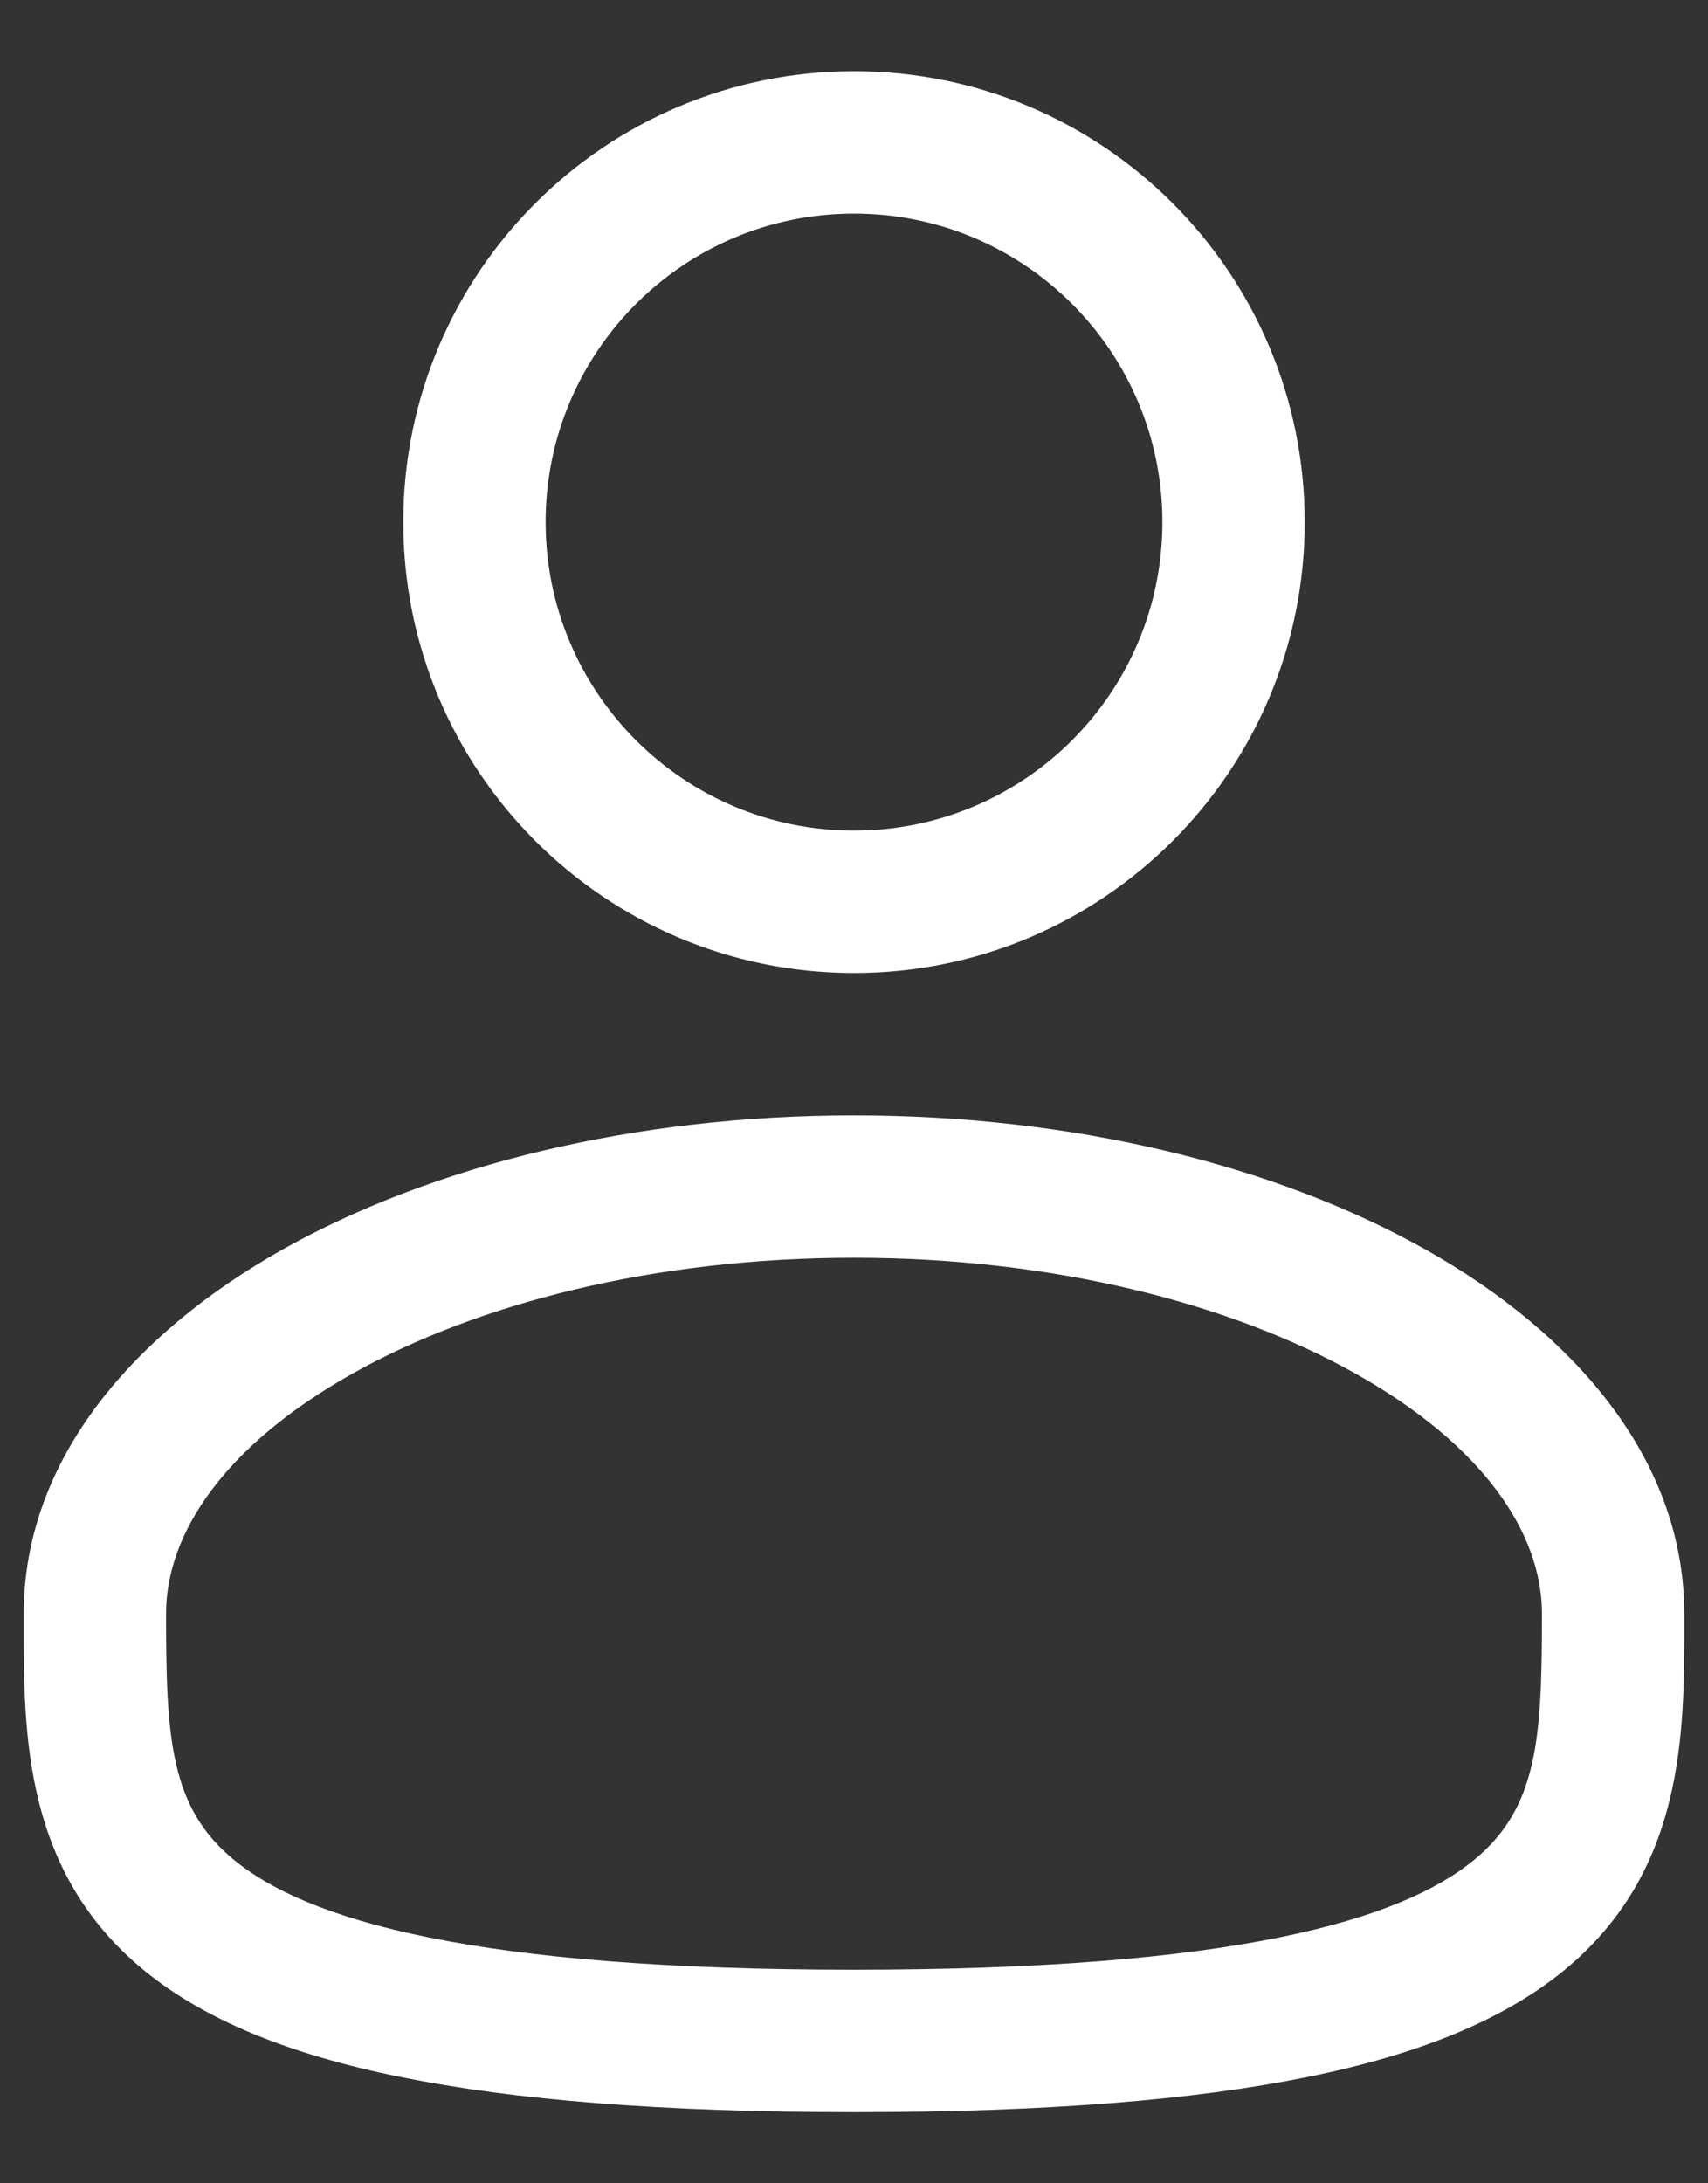 <svg width="18" height="23" viewBox="0 0 18 23" fill="none" xmlns="http://www.w3.org/2000/svg">
<rect x="0" y="0" width="18" height="23" fill="#333333" stroke="none"/>
<path fill-rule="evenodd" clip-rule="evenodd" d="M9 0.75C6.377 0.75 4.25 2.877 4.25 5.5C4.25 8.123 6.377 10.25 9 10.25C11.623 10.25 13.75 8.123 13.75 5.5C13.75 2.877 11.623 0.75 9 0.75ZM5.75 5.5C5.75 3.705 7.205 2.25 9 2.25C10.795 2.25 12.25 3.705 12.25 5.5C12.25 7.295 10.795 8.75 9 8.75C7.205 8.75 5.75 7.295 5.75 5.5Z" fill="white"/>
<path fill-rule="evenodd" clip-rule="evenodd" d="M9 11.75C6.687 11.75 4.555 12.276 2.976 13.164C1.42 14.04 0.25 15.366 0.25 17L0.25 17.102C0.249 18.264 0.248 19.722 1.527 20.764C2.156 21.276 3.037 21.641 4.226 21.881C5.419 22.123 6.974 22.25 9 22.25C11.026 22.25 12.581 22.123 13.774 21.881C14.964 21.641 15.844 21.276 16.474 20.764C17.753 19.722 17.751 18.264 17.75 17.102L17.75 17C17.75 15.366 16.581 14.04 15.025 13.164C13.445 12.276 11.314 11.75 9 11.75ZM1.75 17C1.75 16.149 2.372 15.225 3.711 14.472C5.027 13.732 6.895 13.25 9 13.25C11.105 13.25 12.973 13.732 14.289 14.472C15.629 15.225 16.25 16.149 16.25 17C16.25 18.308 16.21 19.044 15.527 19.6C15.156 19.902 14.537 20.197 13.476 20.411C12.419 20.625 10.974 20.75 9 20.75C7.026 20.75 5.581 20.625 4.524 20.411C3.464 20.197 2.844 19.902 2.474 19.6C1.79 19.044 1.75 18.308 1.75 17Z" fill="white"/>
</svg>
